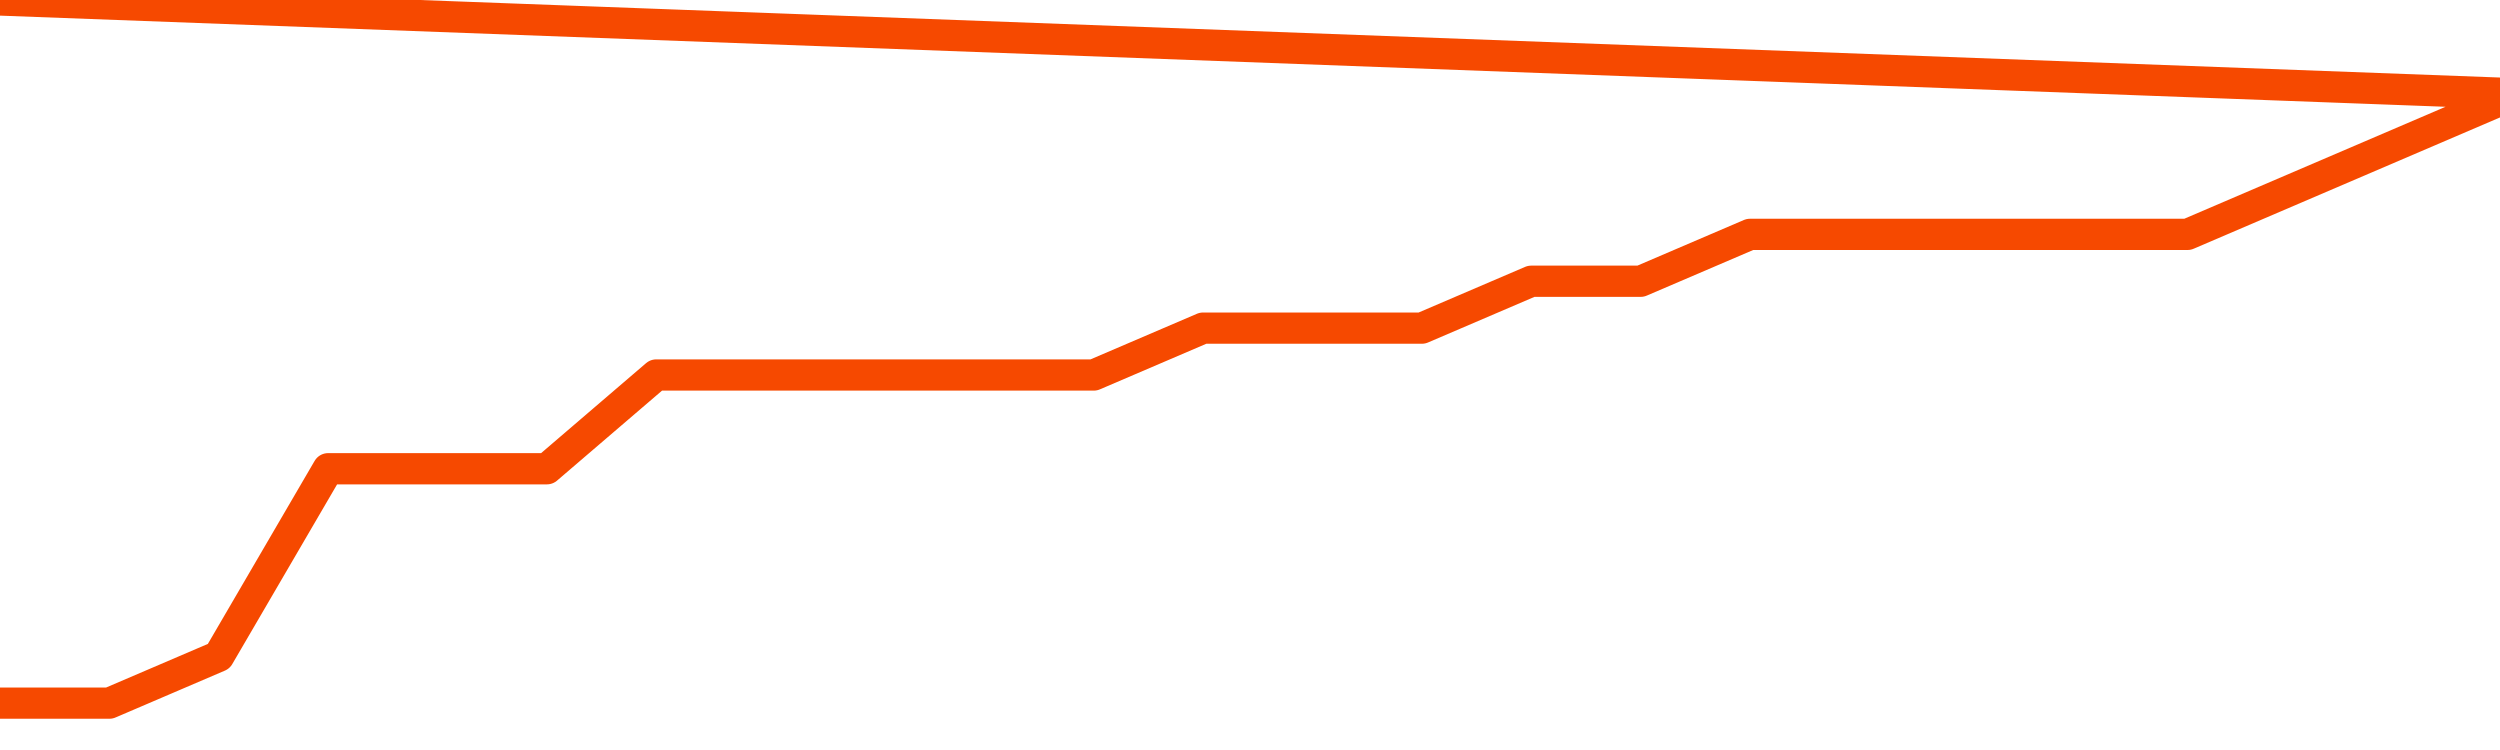       <svg
        version="1.1"
        xmlns="http://www.w3.org/2000/svg"
        width="80"
        height="24"
        viewBox="0 0 80 24">
        <path
          fill="url(#gradient)"
          fill-opacity="0.56"
          stroke="none"
          d="M 0,26 0.0,22.5 3.5,22.5 7.0,21.0 10.5,15.0 14.0,15.0 17.5,15.0 21.0,12.0 24.5,12.0 28.0,12.0 31.5,12.0 35.0,12.0 38.5,10.5 42.0,10.5 45.5,10.5 49.0,9.0 52.5,9.0 56.0,7.5 59.5,7.5 63.0,7.5 66.5,7.5 70.0,7.5 73.5,6.0 77.0,4.5 80.5,3.0 82,26 Z"
        />
        <path
          fill="none"
          stroke="#F64900"
          stroke-width="1"
          stroke-linejoin="round"
          stroke-linecap="round"
          d="M 0.0,22.5 3.5,22.5 7.0,21.0 10.5,15.0 14.0,15.0 17.5,15.0 21.0,12.0 24.5,12.0 28.0,12.0 31.5,12.0 35.0,12.0 38.5,10.5 42.0,10.5 45.5,10.5 49.0,9.0 52.5,9.0 56.0,7.5 59.5,7.5 63.0,7.5 66.5,7.5 70.0,7.5 73.5,6.0 77.0,4.5 80.5,3.0.join(' ') }"
        />
      </svg>
